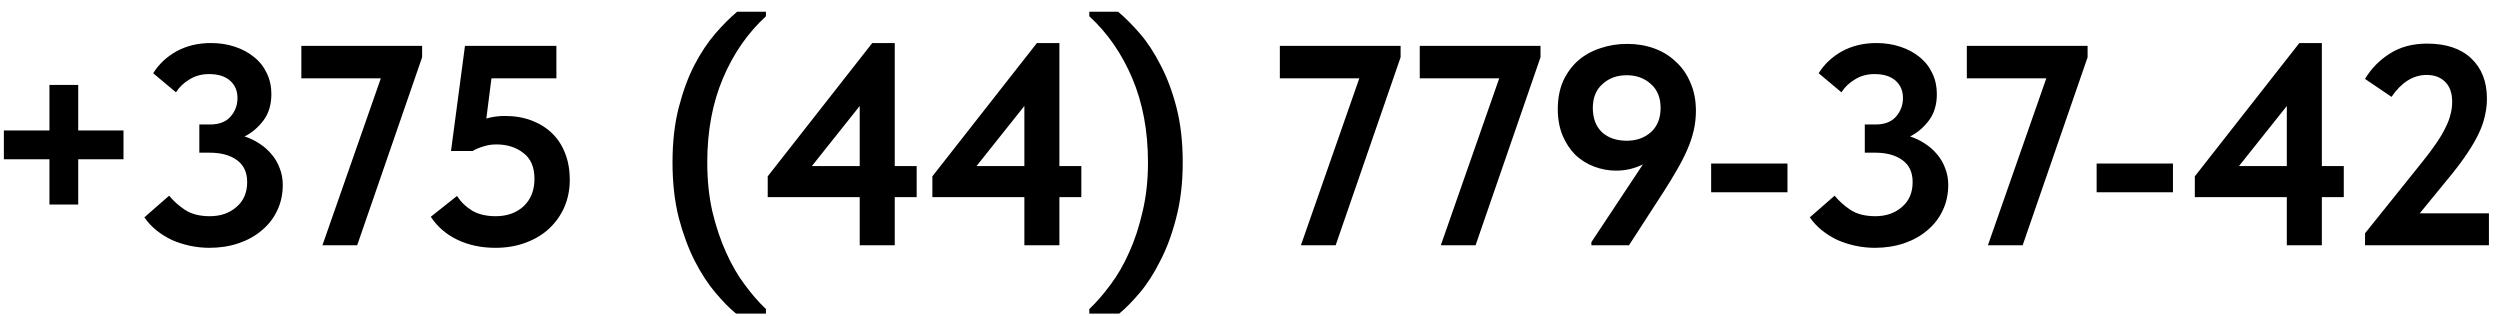 <?xml version="1.0" encoding="UTF-8"?> <svg xmlns="http://www.w3.org/2000/svg" width="158" height="20" viewBox="0 0 158 20" fill="none"> <path d="M4.943 5.366V8.246H7.805V10.064H4.943V12.926H3.125V10.064H0.245V8.246H3.125V5.366H4.943ZM13.227 15.662C12.831 15.662 12.429 15.62 12.021 15.536C11.625 15.452 11.247 15.332 10.887 15.176C10.527 15.008 10.197 14.804 9.897 14.564C9.597 14.324 9.339 14.048 9.123 13.736L10.689 12.368C10.965 12.704 11.301 13.004 11.697 13.268C12.105 13.532 12.627 13.664 13.263 13.664C13.935 13.664 14.493 13.472 14.937 13.088C15.393 12.704 15.621 12.176 15.621 11.504C15.621 10.892 15.405 10.43 14.973 10.118C14.541 9.806 13.971 9.65 13.263 9.65H12.597V7.868H13.263C13.839 7.868 14.271 7.706 14.559 7.382C14.859 7.046 15.009 6.65 15.009 6.194C15.009 5.738 14.853 5.372 14.541 5.096C14.229 4.82 13.785 4.682 13.209 4.682C12.741 4.682 12.327 4.796 11.967 5.024C11.607 5.24 11.325 5.51 11.121 5.834L9.681 4.628C10.041 4.052 10.533 3.59 11.157 3.242C11.793 2.894 12.519 2.72 13.335 2.72C13.875 2.72 14.379 2.798 14.847 2.954C15.315 3.11 15.717 3.326 16.053 3.602C16.401 3.878 16.671 4.22 16.863 4.628C17.055 5.024 17.151 5.462 17.151 5.942C17.151 6.614 16.983 7.172 16.647 7.616C16.311 8.06 15.915 8.396 15.459 8.624C15.795 8.732 16.107 8.882 16.395 9.074C16.695 9.266 16.953 9.494 17.169 9.758C17.385 10.01 17.553 10.298 17.673 10.622C17.805 10.946 17.871 11.3 17.871 11.684C17.871 12.284 17.751 12.83 17.511 13.322C17.283 13.802 16.959 14.216 16.539 14.564C16.131 14.912 15.645 15.182 15.081 15.374C14.517 15.566 13.899 15.662 13.227 15.662ZM24.068 4.952H19.046V2.9H26.678V3.62L22.574 15.5H20.378L24.068 4.952ZM31.312 15.662C30.424 15.662 29.626 15.494 28.918 15.158C28.21 14.822 27.646 14.336 27.226 13.7L28.882 12.386C29.134 12.77 29.458 13.082 29.854 13.322C30.25 13.55 30.742 13.664 31.33 13.664C32.05 13.664 32.638 13.454 33.094 13.034C33.55 12.602 33.778 12.026 33.778 11.306C33.778 10.562 33.544 10.016 33.076 9.668C32.62 9.308 32.05 9.128 31.366 9.128C31.078 9.128 30.808 9.17 30.556 9.254C30.304 9.326 30.076 9.422 29.872 9.542H28.504L29.386 2.9H35.164V4.952H31.06L30.736 7.49C31.108 7.382 31.498 7.328 31.906 7.328C32.53 7.328 33.094 7.424 33.598 7.616C34.102 7.808 34.534 8.078 34.894 8.426C35.254 8.774 35.53 9.2 35.722 9.704C35.914 10.196 36.01 10.748 36.01 11.36C36.01 11.984 35.896 12.56 35.668 13.088C35.44 13.604 35.122 14.054 34.714 14.438C34.306 14.822 33.808 15.122 33.22 15.338C32.644 15.554 32.008 15.662 31.312 15.662ZM46.517 19.82C46.121 19.496 45.689 19.058 45.221 18.506C44.753 17.954 44.315 17.282 43.907 16.49C43.511 15.71 43.175 14.804 42.899 13.772C42.635 12.728 42.503 11.558 42.503 10.262C42.503 8.966 42.635 7.808 42.899 6.788C43.163 5.768 43.493 4.874 43.889 4.106C44.297 3.326 44.741 2.66 45.221 2.108C45.701 1.556 46.157 1.1 46.589 0.74H48.407V1.028C47.255 2.084 46.349 3.392 45.689 4.952C45.029 6.512 44.699 8.282 44.699 10.262C44.699 11.39 44.807 12.428 45.023 13.376C45.251 14.324 45.539 15.182 45.887 15.95C46.235 16.73 46.631 17.414 47.075 18.002C47.519 18.602 47.963 19.112 48.407 19.532V19.82H46.517ZM54.334 12.458H48.52V11.144L55.126 2.72H56.548V10.496H57.934V12.458H56.548V15.5H54.334V12.458ZM54.334 10.496V6.698L51.31 10.496H54.334ZM64.74 12.458H58.926V11.144L65.532 2.72H66.954V10.496H68.34V12.458H66.954V15.5H64.74V12.458ZM64.74 10.496V6.698L61.716 10.496H64.74ZM70.734 19.82H68.844V19.532C69.288 19.112 69.732 18.602 70.176 18.002C70.62 17.414 71.016 16.73 71.364 15.95C71.712 15.182 71.994 14.324 72.21 13.376C72.438 12.428 72.552 11.39 72.552 10.262C72.552 8.282 72.222 6.512 71.562 4.952C70.902 3.392 69.996 2.084 68.844 1.028V0.74H70.662C71.094 1.1 71.55 1.556 72.03 2.108C72.51 2.66 72.948 3.326 73.344 4.106C73.752 4.874 74.088 5.768 74.352 6.788C74.616 7.808 74.748 8.966 74.748 10.262C74.748 11.558 74.61 12.728 74.334 13.772C74.07 14.804 73.734 15.71 73.326 16.49C72.93 17.282 72.498 17.954 72.03 18.506C71.562 19.058 71.13 19.496 70.734 19.82ZM85.908 4.952H80.886V2.9H88.518V3.62L84.414 15.5H82.218L85.908 4.952ZM94.75 4.952H89.728V2.9H97.36V3.62L93.256 15.5H91.06L94.75 4.952ZM102.844 2.774C103.456 2.774 104.026 2.87 104.554 3.062C105.082 3.254 105.538 3.536 105.922 3.908C106.318 4.268 106.624 4.712 106.84 5.24C107.068 5.756 107.182 6.344 107.182 7.004C107.182 7.436 107.134 7.856 107.038 8.264C106.942 8.672 106.804 9.08 106.624 9.488C106.444 9.896 106.228 10.316 105.976 10.748C105.736 11.168 105.466 11.612 105.166 12.08L102.952 15.5H100.576V15.302L103.834 10.388C103.306 10.652 102.742 10.784 102.142 10.784C101.662 10.784 101.2 10.7 100.756 10.532C100.312 10.364 99.916 10.118 99.568 9.794C99.232 9.458 98.962 9.05 98.758 8.57C98.554 8.078 98.452 7.52 98.452 6.896C98.452 6.224 98.566 5.63 98.794 5.114C99.034 4.598 99.352 4.166 99.748 3.818C100.156 3.47 100.624 3.212 101.152 3.044C101.68 2.864 102.244 2.774 102.844 2.774ZM102.808 4.754C102.196 4.754 101.686 4.94 101.278 5.312C100.87 5.672 100.666 6.176 100.666 6.824C100.666 7.472 100.858 7.982 101.242 8.354C101.638 8.714 102.16 8.894 102.808 8.894C103.42 8.894 103.93 8.714 104.338 8.354C104.746 7.982 104.95 7.472 104.95 6.824C104.95 6.176 104.746 5.672 104.338 5.312C103.93 4.94 103.42 4.754 102.808 4.754ZM112.968 12.152H108.144V10.334H112.968V12.152ZM118.485 15.662C118.089 15.662 117.687 15.62 117.279 15.536C116.883 15.452 116.505 15.332 116.145 15.176C115.785 15.008 115.455 14.804 115.155 14.564C114.855 14.324 114.597 14.048 114.381 13.736L115.947 12.368C116.223 12.704 116.559 13.004 116.955 13.268C117.363 13.532 117.885 13.664 118.521 13.664C119.193 13.664 119.751 13.472 120.195 13.088C120.651 12.704 120.879 12.176 120.879 11.504C120.879 10.892 120.663 10.43 120.231 10.118C119.799 9.806 119.229 9.65 118.521 9.65H117.855V7.868H118.521C119.097 7.868 119.529 7.706 119.817 7.382C120.117 7.046 120.267 6.65 120.267 6.194C120.267 5.738 120.111 5.372 119.799 5.096C119.487 4.82 119.043 4.682 118.467 4.682C117.999 4.682 117.585 4.796 117.225 5.024C116.865 5.24 116.583 5.51 116.379 5.834L114.939 4.628C115.299 4.052 115.791 3.59 116.415 3.242C117.051 2.894 117.777 2.72 118.593 2.72C119.133 2.72 119.637 2.798 120.105 2.954C120.573 3.11 120.975 3.326 121.311 3.602C121.659 3.878 121.929 4.22 122.121 4.628C122.313 5.024 122.409 5.462 122.409 5.942C122.409 6.614 122.241 7.172 121.905 7.616C121.569 8.06 121.173 8.396 120.717 8.624C121.053 8.732 121.365 8.882 121.653 9.074C121.953 9.266 122.211 9.494 122.427 9.758C122.643 10.01 122.811 10.298 122.931 10.622C123.063 10.946 123.129 11.3 123.129 11.684C123.129 12.284 123.009 12.83 122.769 13.322C122.541 13.802 122.217 14.216 121.797 14.564C121.389 14.912 120.903 15.182 120.339 15.374C119.775 15.566 119.157 15.662 118.485 15.662ZM129.326 4.952H124.304V2.9H131.936V3.62L127.832 15.5H125.636L129.326 4.952ZM137.331 12.152H132.507V10.334H137.331V12.152ZM144.527 12.458H138.713V11.144L145.319 2.72H146.741V10.496H148.127V12.458H146.741V15.5H144.527V12.458ZM144.527 10.496V6.698L141.503 10.496H144.527ZM149.47 14.744L153.124 10.19C153.46 9.77 153.742 9.392 153.97 9.056C154.21 8.708 154.402 8.384 154.546 8.084C154.702 7.784 154.81 7.502 154.87 7.238C154.942 6.974 154.978 6.71 154.978 6.446C154.978 5.882 154.828 5.456 154.528 5.168C154.24 4.88 153.85 4.736 153.358 4.736C152.938 4.736 152.536 4.856 152.152 5.096C151.78 5.336 151.444 5.678 151.144 6.122L149.47 4.988C149.854 4.34 150.376 3.806 151.036 3.386C151.696 2.966 152.482 2.756 153.394 2.756C154.594 2.756 155.524 3.068 156.184 3.692C156.844 4.316 157.174 5.162 157.174 6.23C157.174 6.59 157.132 6.95 157.048 7.31C156.976 7.658 156.85 8.024 156.67 8.408C156.49 8.792 156.256 9.2 155.968 9.632C155.692 10.052 155.356 10.508 154.96 11L152.926 13.484H157.3V15.5H149.47V14.744Z" fill="black"></path> </svg> 